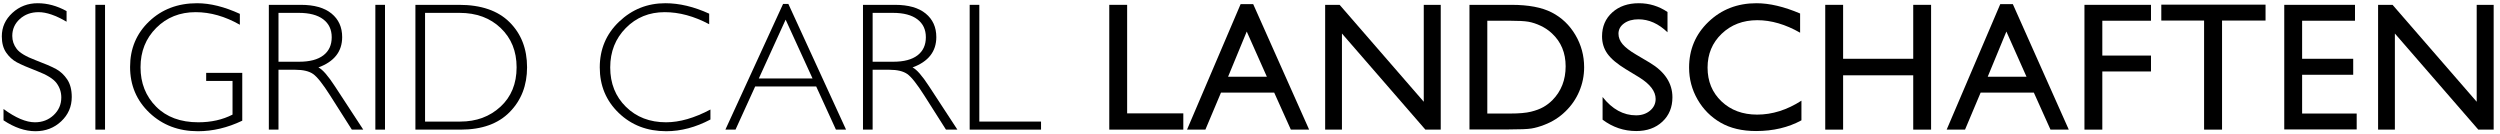 <?xml version="1.0" encoding="utf-8"?>
<!-- Generator: Adobe Illustrator 14.0.0, SVG Export Plug-In . SVG Version: 6.00 Build 43363)  -->
<!DOCTYPE svg PUBLIC "-//W3C//DTD SVG 1.1//EN" "http://www.w3.org/Graphics/SVG/1.1/DTD/svg11.dtd">
<svg version="1.1" id="Ebene_1" xmlns="http://www.w3.org/2000/svg" xmlns:xlink="http://www.w3.org/1999/xlink" x="0px" y="0px"
	 width="410px" height="22px" viewBox="0 0 410 22" enable-background="new 0 0 410 22" xml:space="preserve" preserveAspectRatio="xMinYMin meet">
<g>
	<path d="M32.085,1.994c2.412,0,4.829,0.688,7.251,2.065V2.272c-2.53-1.162-4.868-1.743-7.017-1.743
		c-3.154,0-5.774,0.994-7.859,2.981s-3.127,4.475-3.127,7.463c0,3.008,1.062,5.518,3.186,7.531c2.124,2.012,4.773,3.017,7.947,3.017
		c2.431,0,4.853-0.576,7.265-1.728v-7.838h-5.918v1.318h4.322v5.523c-1.631,0.84-3.501,1.259-5.611,1.259
		c-2.92,0-5.229-0.857-6.928-2.57c-1.7-1.714-2.549-3.865-2.549-6.453s0.859-4.74,2.578-6.46
		C27.345,2.853,29.498,1.994,32.085,1.994z"/>
	<path d="M6.333,1.994c1.28,0,2.808,0.522,4.585,1.567V1.818C9.356,0.96,7.779,0.529,6.188,0.529c-1.621,0-3.008,0.53-4.16,1.588
		C0.875,3.176,0.298,4.459,0.298,5.961c0,1.084,0.237,1.969,0.711,2.657c0.474,0.688,1.051,1.218,1.73,1.588
		c0.679,0.371,1.809,0.86,3.391,1.468c1.581,0.606,2.63,1.259,3.148,1.958c0.517,0.698,0.776,1.481,0.776,2.351
		c0,1.143-0.417,2.107-1.252,2.894c-0.835,0.785-1.858,1.179-3.069,1.179c-1.455,0-3.174-0.728-5.156-2.183v1.86
		c1.796,1.192,3.545,1.787,5.244,1.787c1.66,0,3.066-0.542,4.219-1.626c1.152-1.084,1.728-2.412,1.728-3.984
		c0-1.182-0.249-2.144-0.747-2.886c-0.498-0.742-1.104-1.307-1.816-1.699c-0.713-0.391-1.846-0.879-3.399-1.465
		C4.253,9.274,3.233,8.664,2.746,8.029C2.256,7.394,2.013,6.681,2.013,5.89c0-1.103,0.413-2.028,1.238-2.776
		C4.076,2.367,5.104,1.994,6.333,1.994z"/>
	<rect x="15.643" y="0.794" width="1.582" height="20.464"/>
	<path d="M133.856,14.181l3.237,7.078h1.66l-9.461-20.612h-0.869l-9.46,20.612h1.66l3.225-7.078H133.856z M128.844,3.224l4.41,9.639
		h-8.804L128.844,3.224z"/>
	<path d="M56.116,6.081c0-1.62-0.581-2.907-1.743-3.86c-1.162-0.952-2.842-1.427-5.039-1.427h-5.244v20.464h1.582v-9.816h2.768
		c1.278,0,2.25,0.233,2.914,0.696c0.664,0.465,1.591,1.634,2.782,3.51l3.565,5.61h1.872l-4.629-7.078
		c-1.142-1.756-2.05-2.798-2.724-3.12C54.816,10.104,56.116,8.444,56.116,6.081z M53.033,9.076
		c-0.913,0.699-2.234,1.048-3.963,1.048h-3.398V2.111h3.34c1.738,0,3.071,0.353,3.999,1.056c0.928,0.702,1.391,1.683,1.391,2.943
		C54.401,7.39,53.945,8.379,53.033,9.076z"/>
	<path d="M153.556,6.081c0-1.62-0.581-2.907-1.743-3.86c-1.162-0.952-2.842-1.427-5.039-1.427h-5.244v20.464h1.582v-9.816h2.767
		c1.279,0,2.25,0.233,2.914,0.696c0.664,0.465,1.592,1.634,2.783,3.51l3.564,5.61h1.873l-4.629-7.078
		c-1.142-1.756-2.051-2.798-2.725-3.12C152.256,10.104,153.556,8.444,153.556,6.081z M150.472,9.076
		c-0.913,0.699-2.233,1.048-3.962,1.048h-3.398V2.111h3.339c1.739,0,3.072,0.353,3.999,1.056c0.928,0.702,1.392,1.683,1.392,2.943
		C151.841,7.39,151.385,8.379,150.472,9.076z"/>
	<rect x="61.558" y="0.794" width="1.582" height="20.464"/>
	<path d="M86.438,11.032c0-3.018-0.954-5.479-2.861-7.383c-1.908-1.904-4.672-2.855-8.292-2.855h-7.158v20.464h7.436
		c3.474,0,6.155-0.966,8.043-2.896C85.494,16.435,86.438,13.991,86.438,11.032z M75.475,19.938h-5.766V2.111h5.664
		c2.761,0,5.009,0.83,6.746,2.49c1.737,1.661,2.605,3.804,2.605,6.431c0,2.686-0.88,4.841-2.641,6.467
		C80.321,19.125,78.119,19.938,75.475,19.938z"/>
	<path d="M109.011,1.994c2.382,0,4.814,0.659,7.295,1.977V2.243c-2.491-1.143-4.888-1.714-7.193-1.714
		c-2.929,0-5.454,1.006-7.573,3.019c-2.119,2.01-3.179,4.515-3.179,7.513c0,2.979,1.038,5.467,3.113,7.464
		c2.075,1.997,4.67,2.995,7.786,2.995c2.412,0,4.829-0.639,7.251-1.919v-1.64c-2.627,1.396-5.054,2.094-7.281,2.094
		c-2.666,0-4.858-0.844-6.577-2.534c-1.719-1.689-2.578-3.843-2.578-6.46c0-2.588,0.855-4.746,2.564-6.473
		C104.347,2.858,106.471,1.994,109.011,1.994z"/>
	<polygon points="159.026,0.794 159.026,21.258 170.73,21.258 170.73,19.938 160.608,19.938 160.608,0.794 	"/>
	<polygon points="181.921,0.794 181.921,21.258 194.064,21.258 194.064,18.592 184.851,18.592 184.851,0.794 	"/>
	<polygon points="364.415,21.258 364.415,3.371 371.549,3.371 371.549,0.763 354.454,0.763 354.454,3.371 361.471,3.371
		361.471,21.258 	"/>
	<path d="M333.553,15.192l2.727,6.066h3l-9.176-20.583h-2.059l-8.791,20.583h3.012l2.557-6.066H333.553z M329.047,5.174l3.301,7.412
		h-6.363L329.047,5.174z"/>
	<polygon points="386.219,3.4 386.219,0.794 374.618,0.794 374.618,21.227 386.497,21.227 386.497,18.62 377.547,18.62
		377.547,12.262 385.926,12.262 385.926,9.64 377.547,9.64 377.547,3.4 	"/>
	<polygon points="406.178,16.687 392.379,0.794 390.006,0.794 390.006,21.258 392.76,21.258 392.76,5.496 406.442,21.258
		408.961,21.258 408.961,0.794 406.178,0.794 	"/>
	<polygon points="299.34,0.794 299.34,21.258 302.27,21.258 302.27,12.35 313.77,12.35 313.77,21.258 316.698,21.258 316.698,0.794
		313.77,0.794 313.77,9.64 302.27,9.64 302.27,0.794 	"/>
	<polygon points="352.762,3.4 352.762,0.794 341.85,0.794 341.85,21.258 344.78,21.258 344.78,11.72 352.762,11.72 352.762,9.113
		344.78,9.113 344.78,3.4 	"/>
	<polygon points="233.762,21.258 236.281,21.258 236.281,0.794 233.497,0.794 233.497,16.687 219.699,0.794 217.325,0.794
		217.325,21.258 220.079,21.258 220.079,5.496 	"/>
	<path d="M288.2,3.312c2.285,0,4.625,0.684,7.018,2.051V2.215c-2.627-1.123-5.016-1.686-7.162-1.686
		c-3.117,0-5.736,1.017-7.859,3.047c-2.125,2.031-3.186,4.536-3.186,7.516c0,1.875,0.463,3.618,1.391,5.228
		c0.928,1.611,2.188,2.876,3.779,3.794s3.531,1.377,5.814,1.377c2.814,0,5.293-0.586,7.441-1.758V16.51
		c-2.363,1.523-4.785,2.286-7.264,2.286c-2.373,0-4.322-0.724-5.846-2.168c-1.523-1.447-2.285-3.291-2.285-5.537
		c0-2.228,0.773-4.081,2.322-5.561C283.911,4.052,285.856,3.312,288.2,3.312z"/>
	<path d="M208.971,15.192l2.728,6.066h2.998l-9.175-20.583h-2.059l-8.79,20.583h3.011l2.557-6.066H208.971z M204.465,5.174
		l3.302,7.412h-6.363L204.465,5.174z"/>
	<path d="M266.352,3.83c0.615-0.443,1.402-0.663,2.359-0.663c1.699,0,3.285,0.709,4.76,2.127V1.968
		c-1.426-0.959-2.992-1.439-4.701-1.439c-1.787,0-3.24,0.503-4.359,1.509c-1.117,1.007-1.676,2.314-1.676,3.927
		c0,1.073,0.295,2.023,0.885,2.848c0.592,0.825,1.586,1.664,2.982,2.517l2.227,1.352c1.797,1.118,2.695,2.3,2.695,3.545
		c0,0.769-0.305,1.409-0.916,1.919c-0.611,0.511-1.375,0.767-2.293,0.767c-2.08,0-3.91-1.002-5.492-3.007v3.722
		c1.66,1.242,3.5,1.863,5.521,1.863c1.758,0,3.186-0.513,4.285-1.538s1.648-2.358,1.648-3.999c0-2.305-1.248-4.201-3.744-5.693
		l-2.238-1.324c-1.004-0.589-1.732-1.151-2.186-1.685c-0.453-0.535-0.68-1.11-0.68-1.723C265.43,4.84,265.737,4.272,266.352,3.83z"
		/>
	<path d="M253.28,20.467c1.318-0.5,2.475-1.237,3.471-2.213c0.977-0.948,1.729-2.045,2.256-3.295s0.791-2.56,0.791-3.927
		c0-1.914-0.479-3.682-1.436-5.303c-0.957-1.621-2.246-2.848-3.867-3.683s-3.822-1.252-6.605-1.252h-6.898v20.433h6.473
		c1.816,0,3.047-0.051,3.691-0.154C251.799,20.971,252.508,20.768,253.28,20.467z M247.668,18.62h-3.75V3.4h3.662
		c1.406,0,2.428,0.054,3.062,0.161c0.635,0.109,1.305,0.328,2.014,0.659c0.707,0.333,1.336,0.757,1.883,1.275
		c1.484,1.388,2.227,3.18,2.227,5.376c0,2.236-0.723,4.088-2.168,5.553c-0.449,0.448-0.945,0.827-1.488,1.134
		c-0.541,0.307-1.217,0.561-2.029,0.762C250.272,18.52,249.133,18.62,247.668,18.62z"/>
</g>
</svg>
